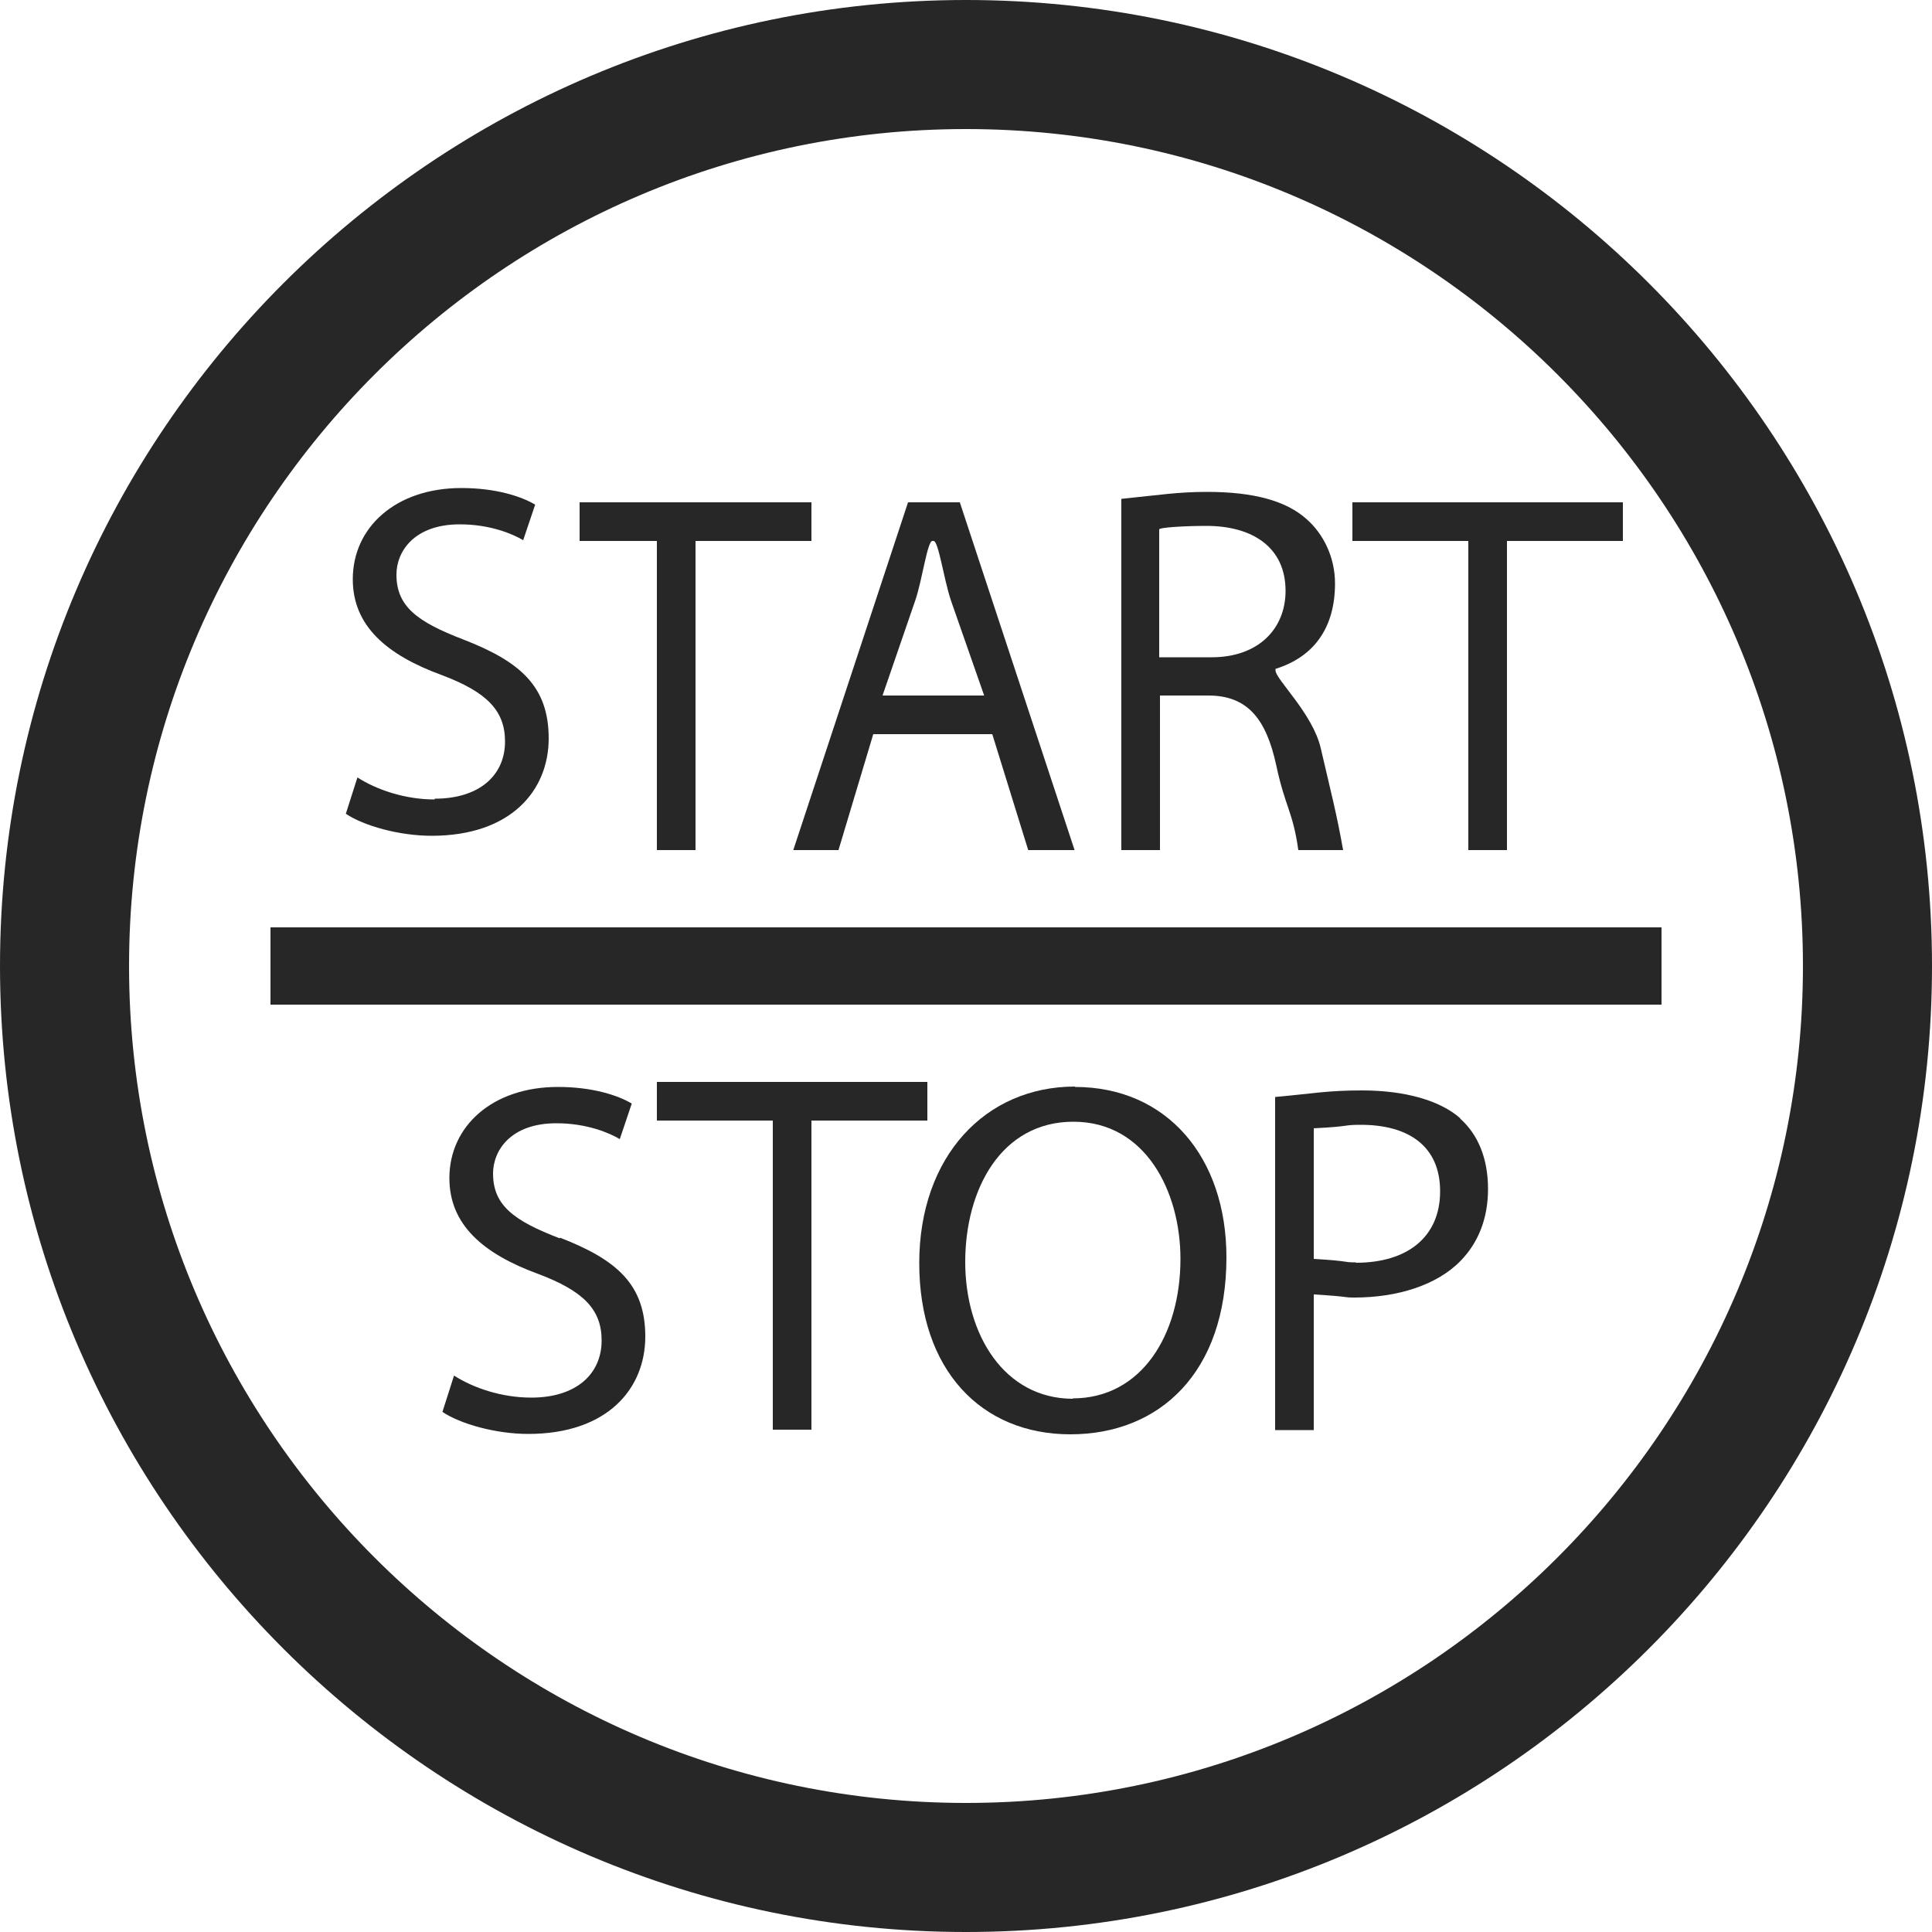 <?xml version="1.0" encoding="UTF-8"?>
<svg id="Layer_1" data-name="Layer 1" xmlns="http://www.w3.org/2000/svg" viewBox="0 0 50 50">
  <defs>
    <style>
      .cls-1 {
        fill: #272727;
        stroke-width: 0px;
      }
    </style>
  </defs>
  <path class="cls-1" d="m11.25,20.69c-.77,0-1.5-.25-2-.57l-.3.94c.46.31,1.38.57,2.22.57,2.05,0,3.03-1.17,3.03-2.52s-.74-1.99-2.21-2.56c-1.2-.46-1.73-.86-1.73-1.68,0-.59.45-1.3,1.64-1.3.79,0,1.37.25,1.64.41l.31-.92c-.37-.22-1.03-.43-1.91-.43-1.69,0-2.81,1.01-2.81,2.36,0,1.21.88,1.96,2.3,2.48,1.17.44,1.64.92,1.64,1.72,0,.88-.67,1.48-1.82,1.48Z"/>
  <polygon class="cls-1" points="17 22 18 22 18 14 21 14 21 13 15 13 15 14 17 14 17 22"/>
  <path class="cls-1" d="m21.7,22l.9-3h3.08l.93,3h1.2l-2.97-9h-1.34l-2.97,9h1.16Zm1.99-6.47c.18-.53.31-1.53.44-1.53h.03c.13,0,.26.97.45,1.54l.86,2.46h-2.63l.85-2.47Z"/>
  <path class="cls-1" d="m30,18h1.27c1.02,0,1.5.61,1.76,1.81.23,1.08.43,1.19.57,2.19h1.16c-.18-1-.3-1.43-.58-2.64-.21-.9-1.17-1.78-1.17-2.01v-.04c1-.31,1.54-1.07,1.54-2.21,0-.68-.3-1.28-.73-1.66-.53-.48-1.38-.71-2.58-.71-.76,0-1.22.08-2.22.18v9.09h1v-4Zm0-4.3c0-.05.67-.09,1.22-.09,1.19,0,2.05.55,2.05,1.68,0,.99-.71,1.72-1.91,1.72h-1.36v-3.3Z"/>
  <polygon class="cls-1" points="38 22 39 22 39 14 42 14 42 13 35 13 35 14 38 14 38 22"/>
  <path class="cls-1" d="m14.49,32.05c-1.2-.46-1.73-.86-1.73-1.68,0-.59.45-1.3,1.64-1.3.79,0,1.37.25,1.64.41l.31-.92c-.37-.22-1.03-.43-1.91-.43-1.69,0-2.81,1.01-2.81,2.36,0,1.21.88,1.96,2.3,2.48,1.17.44,1.64.92,1.64,1.72,0,.88-.67,1.48-1.82,1.48-.77,0-1.5-.25-2-.57l-.3.94c.46.31,1.38.57,2.22.57,2.05,0,3.03-1.17,3.03-2.52s-.74-1.99-2.21-2.56Z"/>
  <polygon class="cls-1" points="17 29 20 29 20 37 21 37 21 29 24 29 24 28 17 28 17 29"/>
  <path class="cls-1" d="m27.82,28.12c-2.32,0-4.03,1.81-4.03,4.57s1.6,4.43,3.91,4.43,4.04-1.6,4.04-4.58c0-2.59-1.54-4.41-3.92-4.41Zm-.05,8.08c-1.78,0-2.79-1.66-2.79-3.54s.93-3.63,2.8-3.63,2.77,1.81,2.77,3.55c0,1.97-1.01,3.61-2.79,3.61Z"/>
  <path class="cls-1" d="m37.79,28.94c-.52-.46-1.43-.72-2.54-.72-.9,0-1.25.08-2.25.17v8.62h1v-3.51c1,.06.73.08,1.06.08,1.1,0,2.13-.32,2.74-.95.44-.45.71-1.07.71-1.86s-.26-1.41-.72-1.82Zm-2.7,3.73c-.37,0-.09-.03-1.09-.09v-3.38c1-.05.73-.09,1.22-.09,1.23,0,2.05.55,2.05,1.72s-.83,1.85-2.18,1.85Z"/>
  <path class="cls-1" d="m25,0C11.22,0,0,11.22,0,25s11.22,25,25,25,25-11.21,25-25S38.79,0,25,0Zm0,46.66c-11.94,0-21.66-9.72-21.66-21.66S13.06,3.34,25,3.34s21.66,9.72,21.66,21.66-9.72,21.66-21.66,21.66Z"/>
  <rect class="cls-1" x="7" y="24" width="36" height="2"/>
</svg>